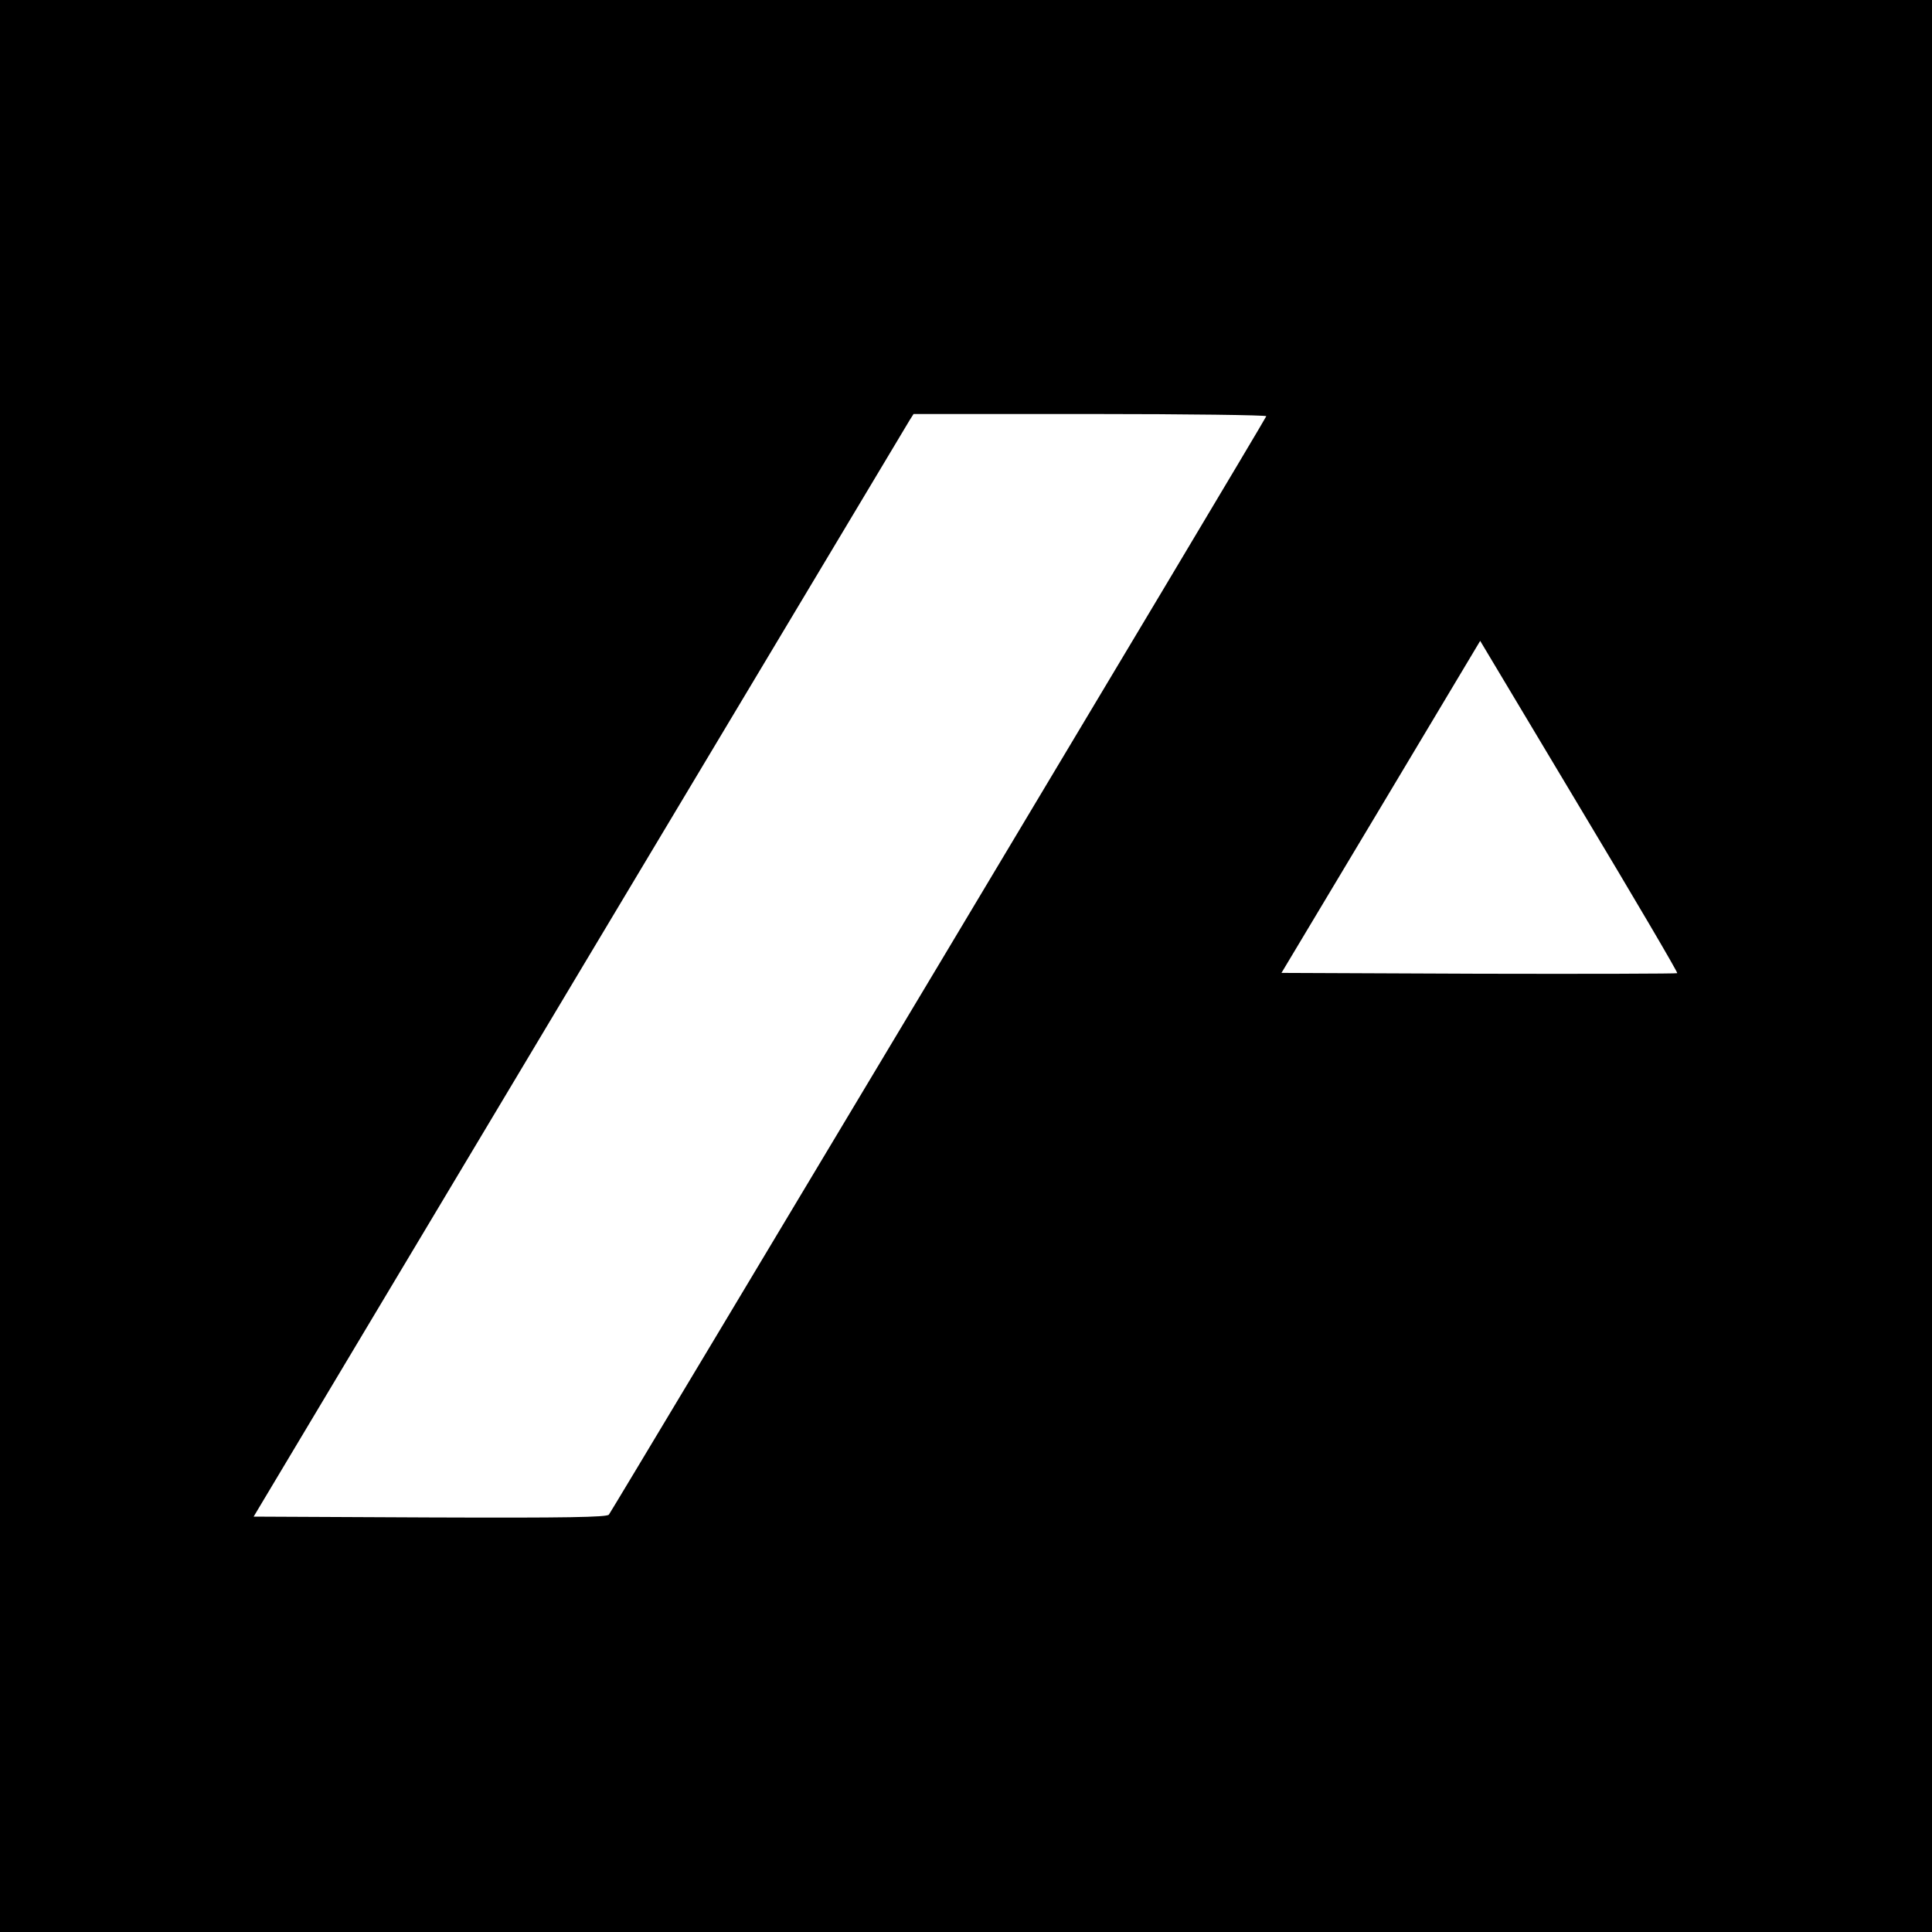 <?xml version="1.0" standalone="no"?>
<!DOCTYPE svg PUBLIC "-//W3C//DTD SVG 20010904//EN"
 "http://www.w3.org/TR/2001/REC-SVG-20010904/DTD/svg10.dtd">
<svg version="1.0" xmlns="http://www.w3.org/2000/svg"
 width="700pt" height="700pt" viewBox="0 0 700 700"
 preserveAspectRatio="xMidYMid meet">
<g transform="translate(0,700) scale(0.1,-0.1)"
fill="#000000" stroke="none">
<path d="M0 3500 l0 -3500 3500 0 3500 0 0 3500 0 3500 -3500 0 -3500 0 0
-3500z m4588 1992 c-7 -19 -2372 -3968 -2382 -3980 -9 -9 -147 -12 -649 -10
l-638 3 1181 1975 c650 1086 1188 1985 1196 1998 l14 22 641 0 c352 0 639 -4
637 -8z m1489 -2018 c-2 -2 -326 -3 -719 -2 l-715 3 360 601 360 602 359 -600
c198 -330 358 -602 355 -604z"/>
</g>
</svg>
